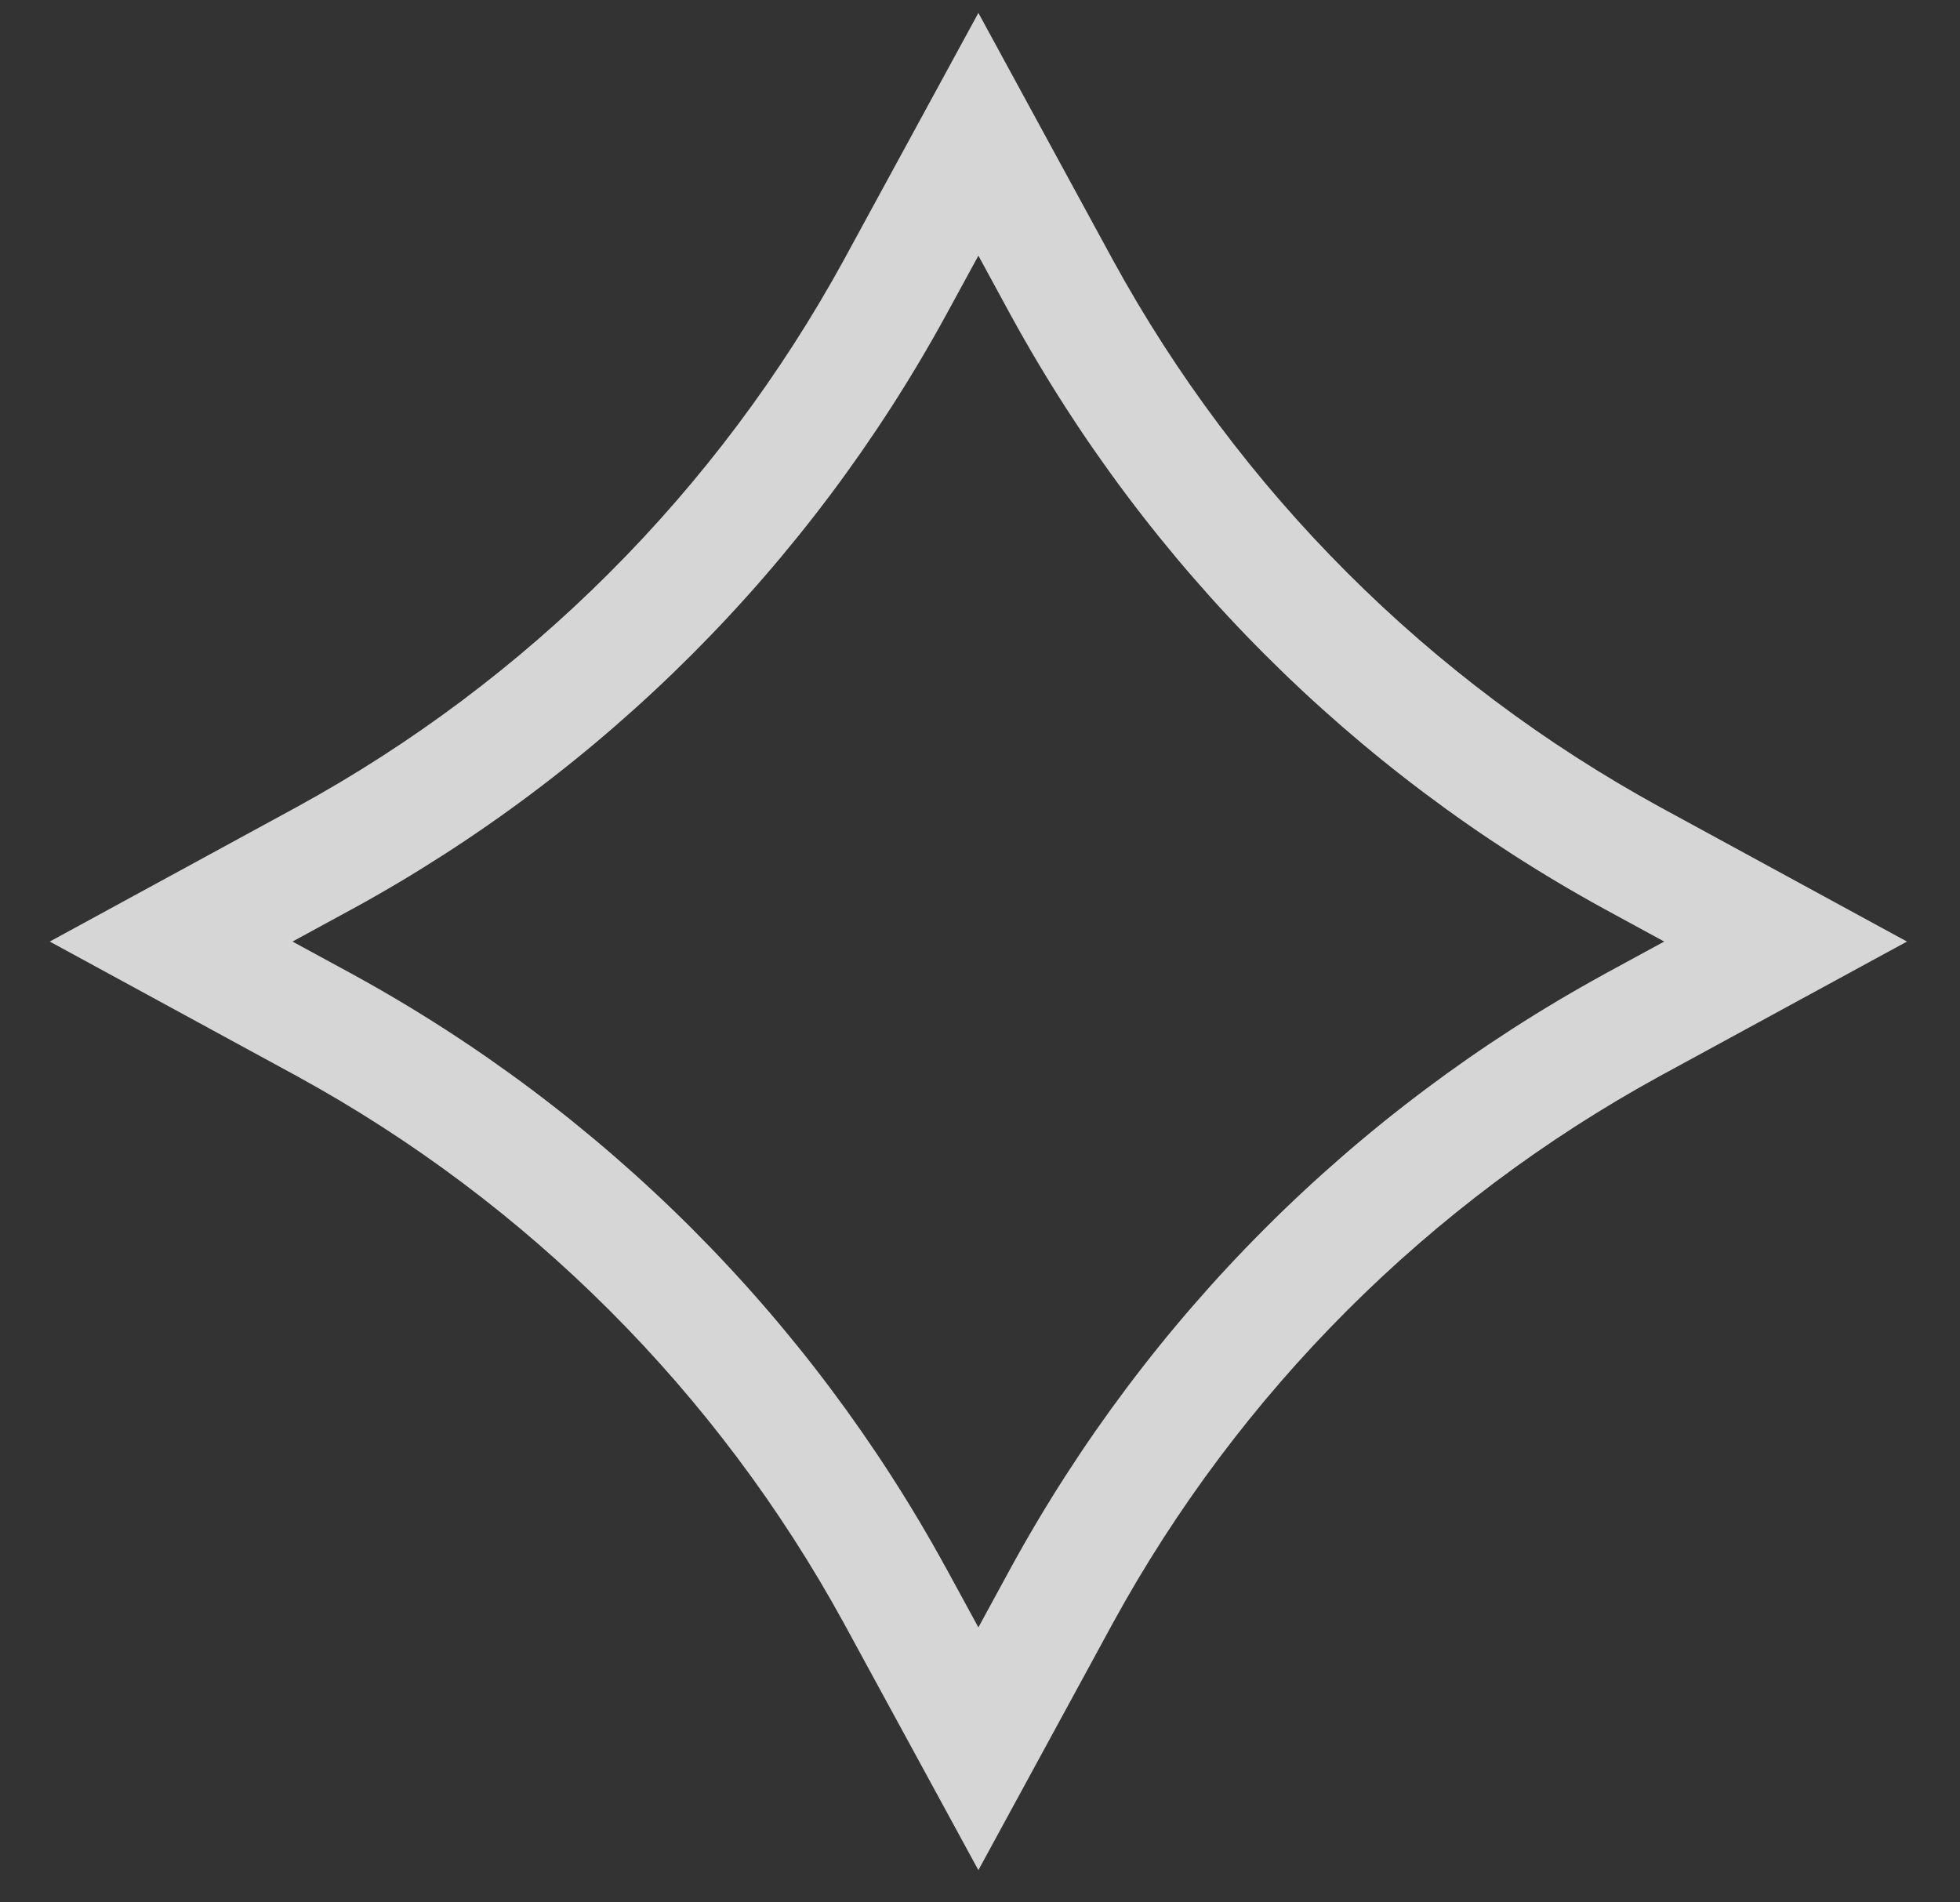 <svg width="34" height="33" viewBox="0 0 34 33" fill="none" xmlns="http://www.w3.org/2000/svg">
<rect x="0" y="0" width="34" height="33" fill="#333333" stroke="none"/>
<path fill-rule="evenodd" clip-rule="evenodd" d="M6.12 15.764L6.115 15.766L5.074 16.333L6.12 16.902C10.46 19.279 14.026 22.844 16.402 27.185L16.405 27.189L16.972 28.23L17.541 27.185C19.918 22.844 23.483 19.279 27.824 16.902L27.828 16.899L28.869 16.333L27.824 15.764C23.483 13.387 19.918 9.821 17.541 5.481L17.538 5.476L16.972 4.435L16.402 5.481C14.026 9.821 10.46 13.387 6.12 15.764ZM16.972 0.224L19.307 4.513C21.499 8.517 24.788 11.805 28.791 13.997L33.08 16.333L28.791 18.668C24.788 20.86 21.499 24.149 19.307 28.152L16.972 32.441L14.636 28.152C12.444 24.149 9.156 20.86 5.152 18.668L0.863 16.333L5.152 13.997C9.156 11.805 12.444 8.517 14.636 4.513L16.972 0.224Z" fill="white" fill-opacity="0.8"/>
</svg>
